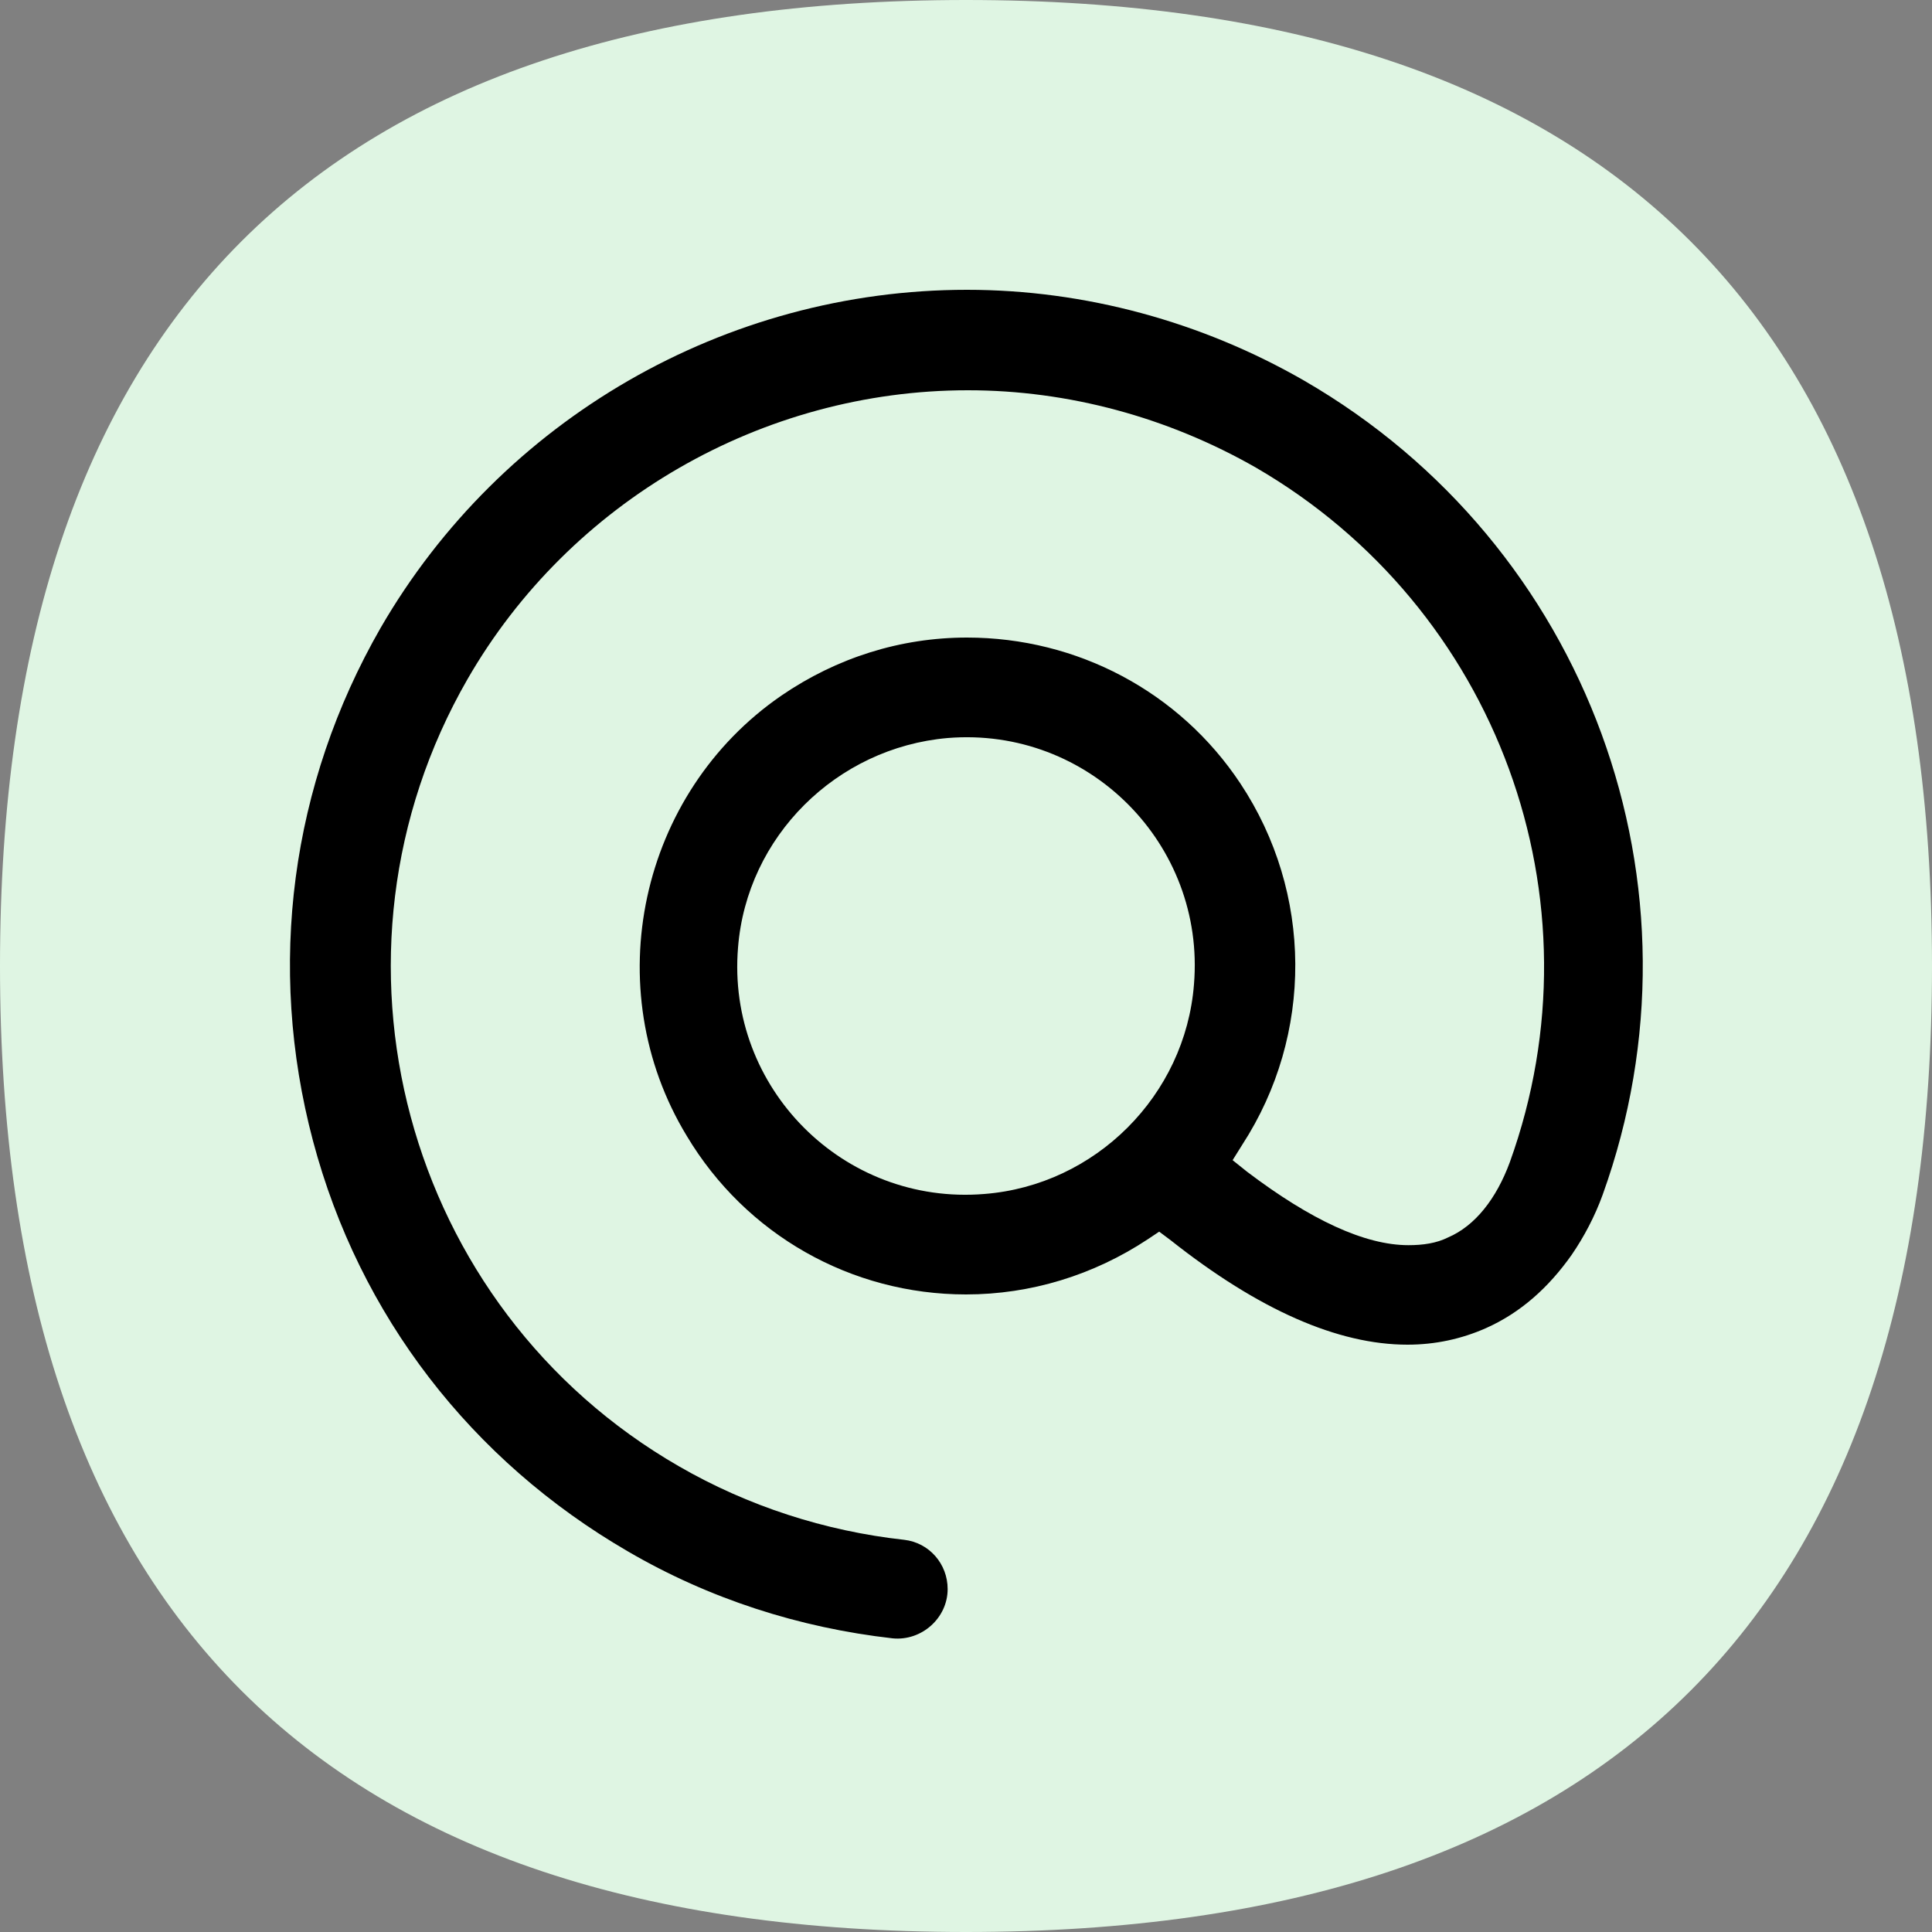 <?xml version="1.0" encoding="UTF-8"?>
<!-- Generator: Adobe Illustrator 27.0.0, SVG Export Plug-In . SVG Version: 6.00 Build 0)  -->
<svg xmlns="http://www.w3.org/2000/svg" xmlns:xlink="http://www.w3.org/1999/xlink" version="1.0" id="图层_1" x="0px" y="0px" viewBox="0 0 200 200" style="enable-background:new 0 0 200 200;" xml:space="preserve">
<rect x="0" y="0" width="200" height="200" fill="#808080" stroke="none"/>
<style type="text/css">
	.st0{fill:#DFF5E3;}
	.st1{fill:#3CC451;}
	.st2{fill:#121212;}
</style>
<path class="st0" d="M100,0L100,0c66.7,0,100,33.3,100,100l0,0c0,66.7-33.3,100-100,100l0,0C33.3,200,0,166.7,0,100l0,0  C0,33.3,33.3,0,100,0z"></path>
<path class="st1" d="M94.2,162.1"></path>
<path class="st1" d="M111.5,161.7"></path>
<path class="st2" d="M32.6,131"></path>
<path d="M162.7,129.9c1.3-1.9,2.4-4,3.2-6.2c11.5-31.9-1.5-67.3-30.9-84.3c-10.6-6.1-22.7-9.4-34.9-9.4c-25,0-48.2,13.4-60.7,35  c-9.3,16.2-11.8,35-7,53.1c4.8,18.1,16.4,33.1,32.6,42.5c8.4,4.9,17.7,7.9,27.4,9c3,0.3,5.7-2.1,5.7-5.1v0c0-2.6-1.9-4.8-4.5-5.1  c-8.2-0.9-16.2-3.5-23.3-7.6c-28.5-16.4-38.3-53-21.9-81.5c10.6-18.4,30.5-29.9,51.8-29.9c10.4,0,20.7,2.8,29.8,8  c25,14.5,36.1,44.7,26.3,71.9c-1.4,3.8-3.6,6.6-6.4,7.8c-1.2,0.6-2.6,0.8-4.1,0.8h0c-4.5,0-10.1-2.6-16.7-7.6l-1.5-1.2l1-1.6  c7.4-11.4,7.3-26.1-0.2-37.4c-6.3-9.5-16.9-15.1-28.3-15.1c-6.9,0-13.5,2.1-19.2,6c-14.7,10.1-19.1,30.3-9.8,45.6  C77.2,127.8,88.1,134,100,134c6.7,0,13.2-2,18.8-5.7l1.2-0.8l1.2,0.9c9.1,7.2,17.3,10.8,24.5,10.8c2.9,0,5.6-0.6,8.1-1.7  C157.4,135.9,160.3,133.3,162.7,129.9z M101.9,123.6c-14.6,1.2-26.7-11-25.5-25.5c0.9-11.5,10.2-20.7,21.7-21.7  c14.6-1.2,26.7,11,25.5,25.5C122.7,113.4,113.4,122.7,101.9,123.6z"></path>
</svg>
